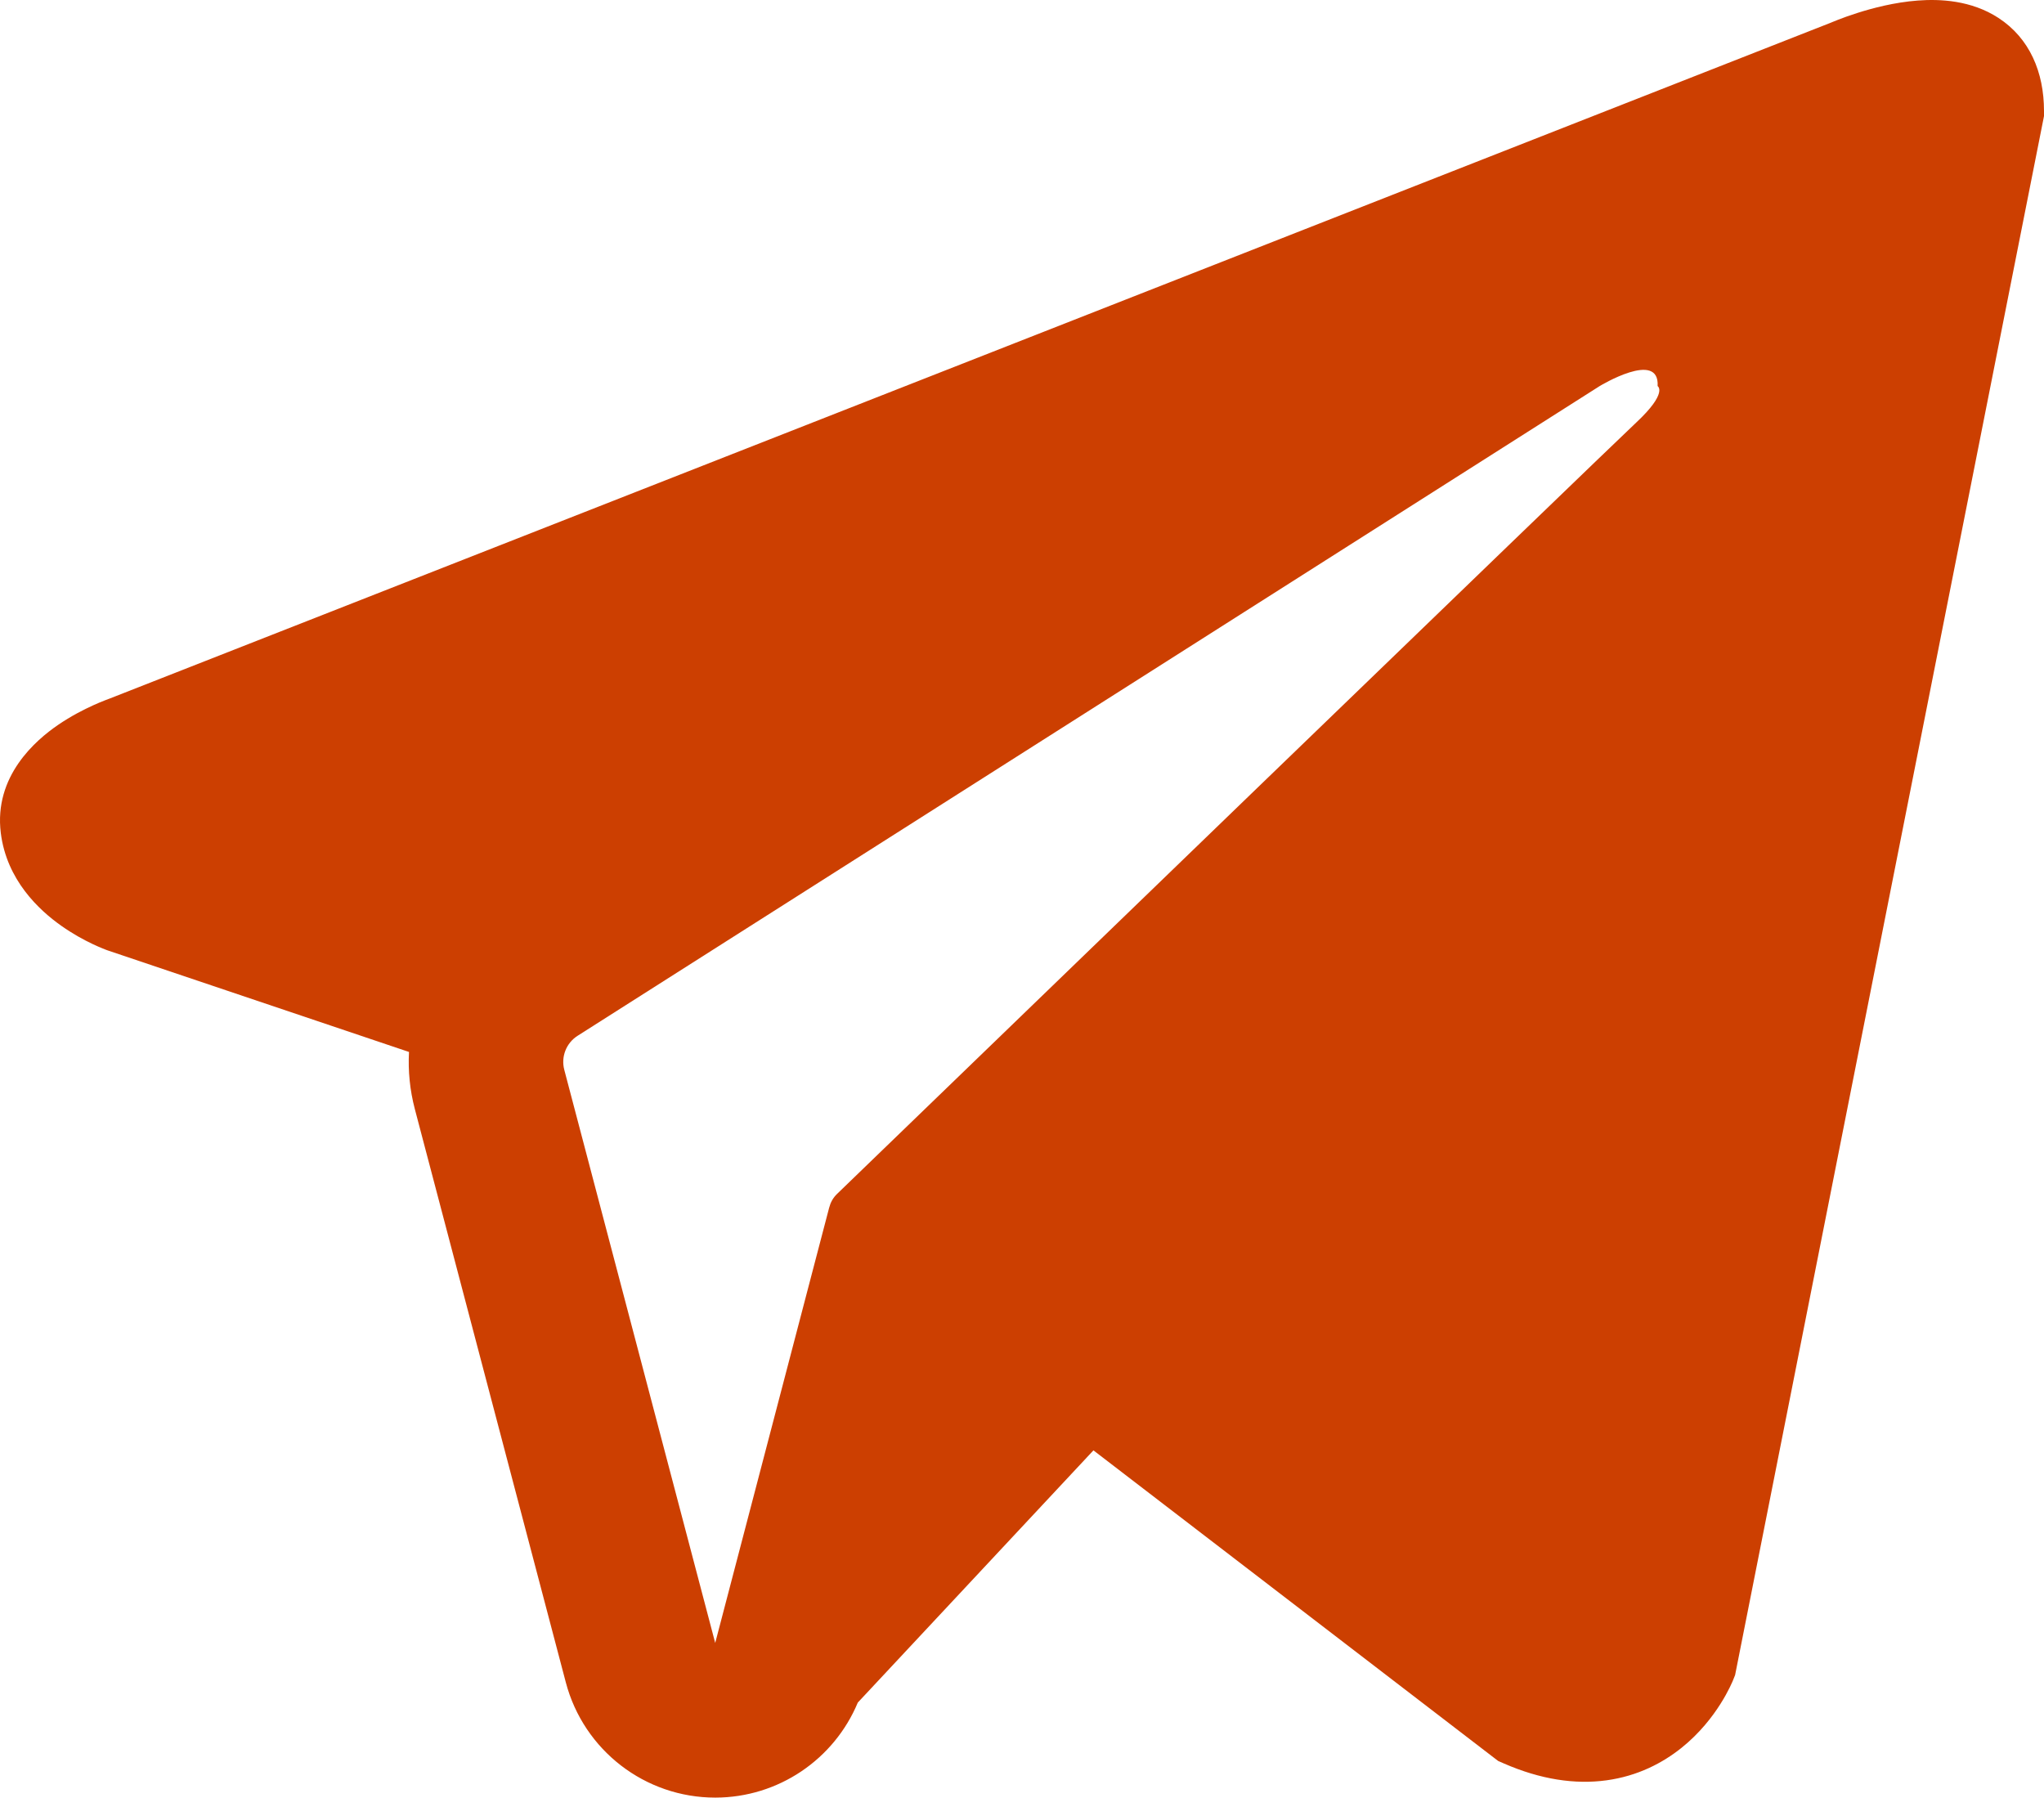 <?xml version="1.0" encoding="UTF-8"?> <svg xmlns="http://www.w3.org/2000/svg" width="2355" height="2071" viewBox="0 0 2355 2071" fill="none"><path fill-rule="evenodd" clip-rule="evenodd" d="M1996.95 1935.19L1997.03 1934.99L1999.1 1929.82L2355 133.749V127.92C2355 83.17 2338.48 44.102 2302.54 20.666C2271.07 0.158 2234.9 -1.306 2209.54 0.628C2182.72 2.656 2157.43 9.358 2139.92 14.944C2130.9 17.805 2123.36 20.572 2117.97 22.667C2115.27 23.715 2113.07 24.601 2111.47 25.272L2109.92 25.93L125.571 805.102L125.021 805.29C123.947 805.693 122.525 806.216 120.821 806.888C117.413 808.217 112.757 810.111 107.31 812.596C96.589 817.458 81.789 824.952 66.775 835.239C41.269 852.726 -7.281 894.104 0.922 959.698C7.711 1014.04 45.133 1048.55 70.358 1066.41C83.883 1075.99 96.817 1082.91 106.29 1087.42C111.093 1089.7 115.172 1091.46 118.205 1092.7C119.734 1093.32 121.009 1093.81 121.988 1094.19L123.25 1094.66L124.055 1094.95L471.233 1211.95C470.052 1233.74 472.213 1255.98 477.996 1277.91L651.9 1938.23C672.523 2016.51 743.273 2071.05 824.168 2071C896.676 2070.95 960.986 2027.04 988.304 1961.53L1259.81 1670.95L1726.11 2028.79L1732.74 2031.69C1775.11 2050.18 1814.69 2056.05 1850.88 2051.1C1887.01 2046.17 1915.72 2030.99 1937.3 2013.72C1958.53 1996.72 1973.07 1977.54 1982.22 1963.09C1986.88 1955.75 1990.34 1949.29 1992.74 1944.45C1993.95 1942 1994.9 1939.95 1995.61 1938.34L1996.51 1936.27L1996.82 1935.5L1996.95 1935.19ZM650.129 1232.49C646.184 1217.48 652.383 1201.64 665.479 1193.32L1843.04 444.808C1843.04 444.808 1912.3 402.717 1909.82 444.808C1909.82 444.808 1922.19 452.234 1885.08 486.898C1849.87 519.802 1045.79 1296.85 964.435 1375.49C959.738 1380.03 956.934 1385.22 955.27 1391.55L824.034 1892.81L650.129 1232.49Z" fill="#CC3F01"></path></svg> 